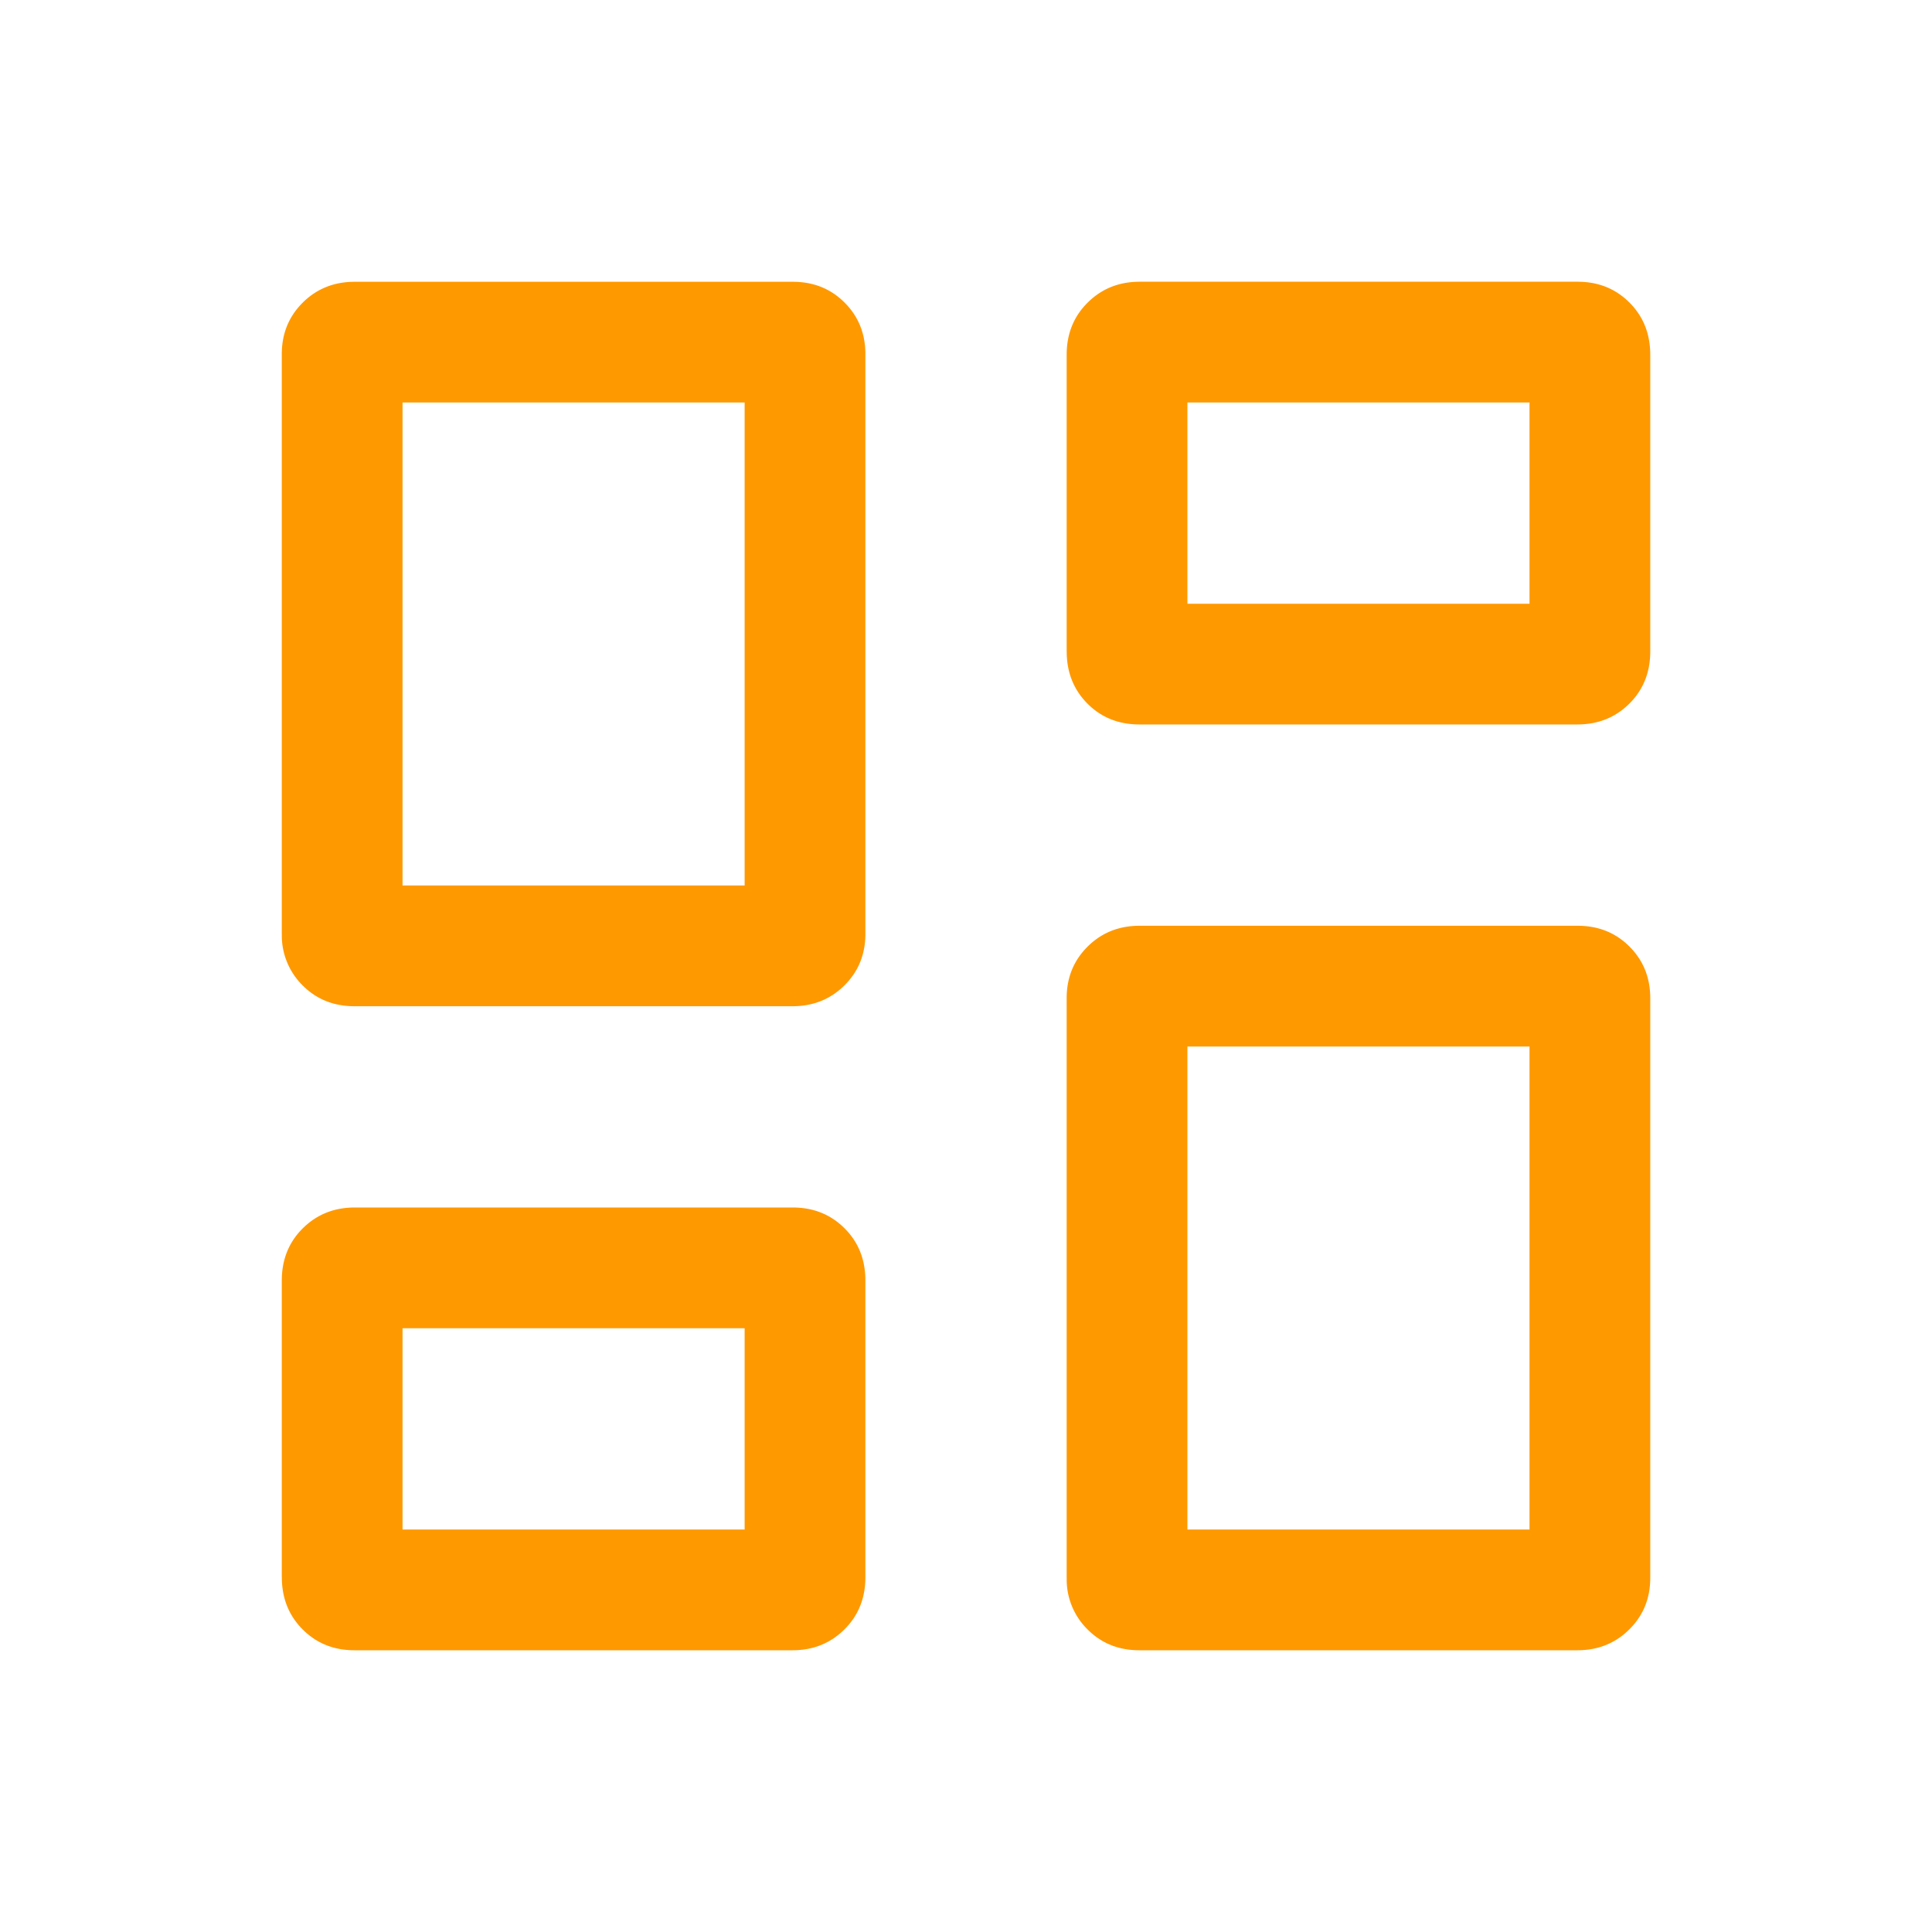 <?xml version="1.0" encoding="UTF-8"?> <svg xmlns="http://www.w3.org/2000/svg" width="40" height="40" fill="none"><mask id="a" style="mask-type:alpha" maskUnits="userSpaceOnUse" x="0" y="0" width="40" height="40"><path fill="#D9D9D9" d="M0 0h40v40H0z"></path></mask><g mask="url(#a)"><path d="M22.084 13.486V7.348c0-.435.145-.796.435-1.083.29-.288.648-.432 1.076-.432h9.068c.428 0 .786.144 1.073.431.288.288.431.649.431 1.084v6.138c0 .434-.145.795-.434 1.083-.29.287-.649.43-1.077.43H23.59c-.429 0-.787-.143-1.074-.43-.287-.288-.431-.649-.431-1.083zm-16.25 5.847v-12c0-.425.145-.781.435-1.069.29-.287.648-.43 1.076-.43h9.068c.428 0 .786.143 1.073.43.288.288.431.644.431 1.07v12c0 .425-.145.78-.434 1.068-.29.287-.649.431-1.077.431H7.34c-.429 0-.787-.143-1.074-.431a1.451 1.451 0 0 1-.431-1.069zm16.25 13.334v-12c0-.426.145-.782.435-1.07.29-.287.648-.43 1.076-.43h9.068c.428 0 .786.143 1.073.43.288.288.431.645.431 1.07v12c0 .425-.145.781-.434 1.068-.29.288-.649.432-1.077.432H23.59c-.429 0-.787-.144-1.074-.432a1.451 1.451 0 0 1-.431-1.068zm-16.25-.015v-6.138c0-.435.145-.796.435-1.083.29-.287.648-.431 1.076-.431h9.068c.428 0 .786.144 1.073.431.288.287.431.648.431 1.083v6.138c0 .435-.145.796-.434 1.083-.29.288-.649.432-1.077.432H7.34c-.429 0-.787-.144-1.074-.432-.287-.287-.431-.648-.431-1.083zm2.5-14.319h7.083v-10H8.334v10zm16.25 13.334h7.083v-10h-7.083v10zm0-19.167h7.083V8.333h-7.083V12.5zM8.334 31.667h7.083V27.5H8.334v4.167z" fill="#F90"></path></g></svg> 